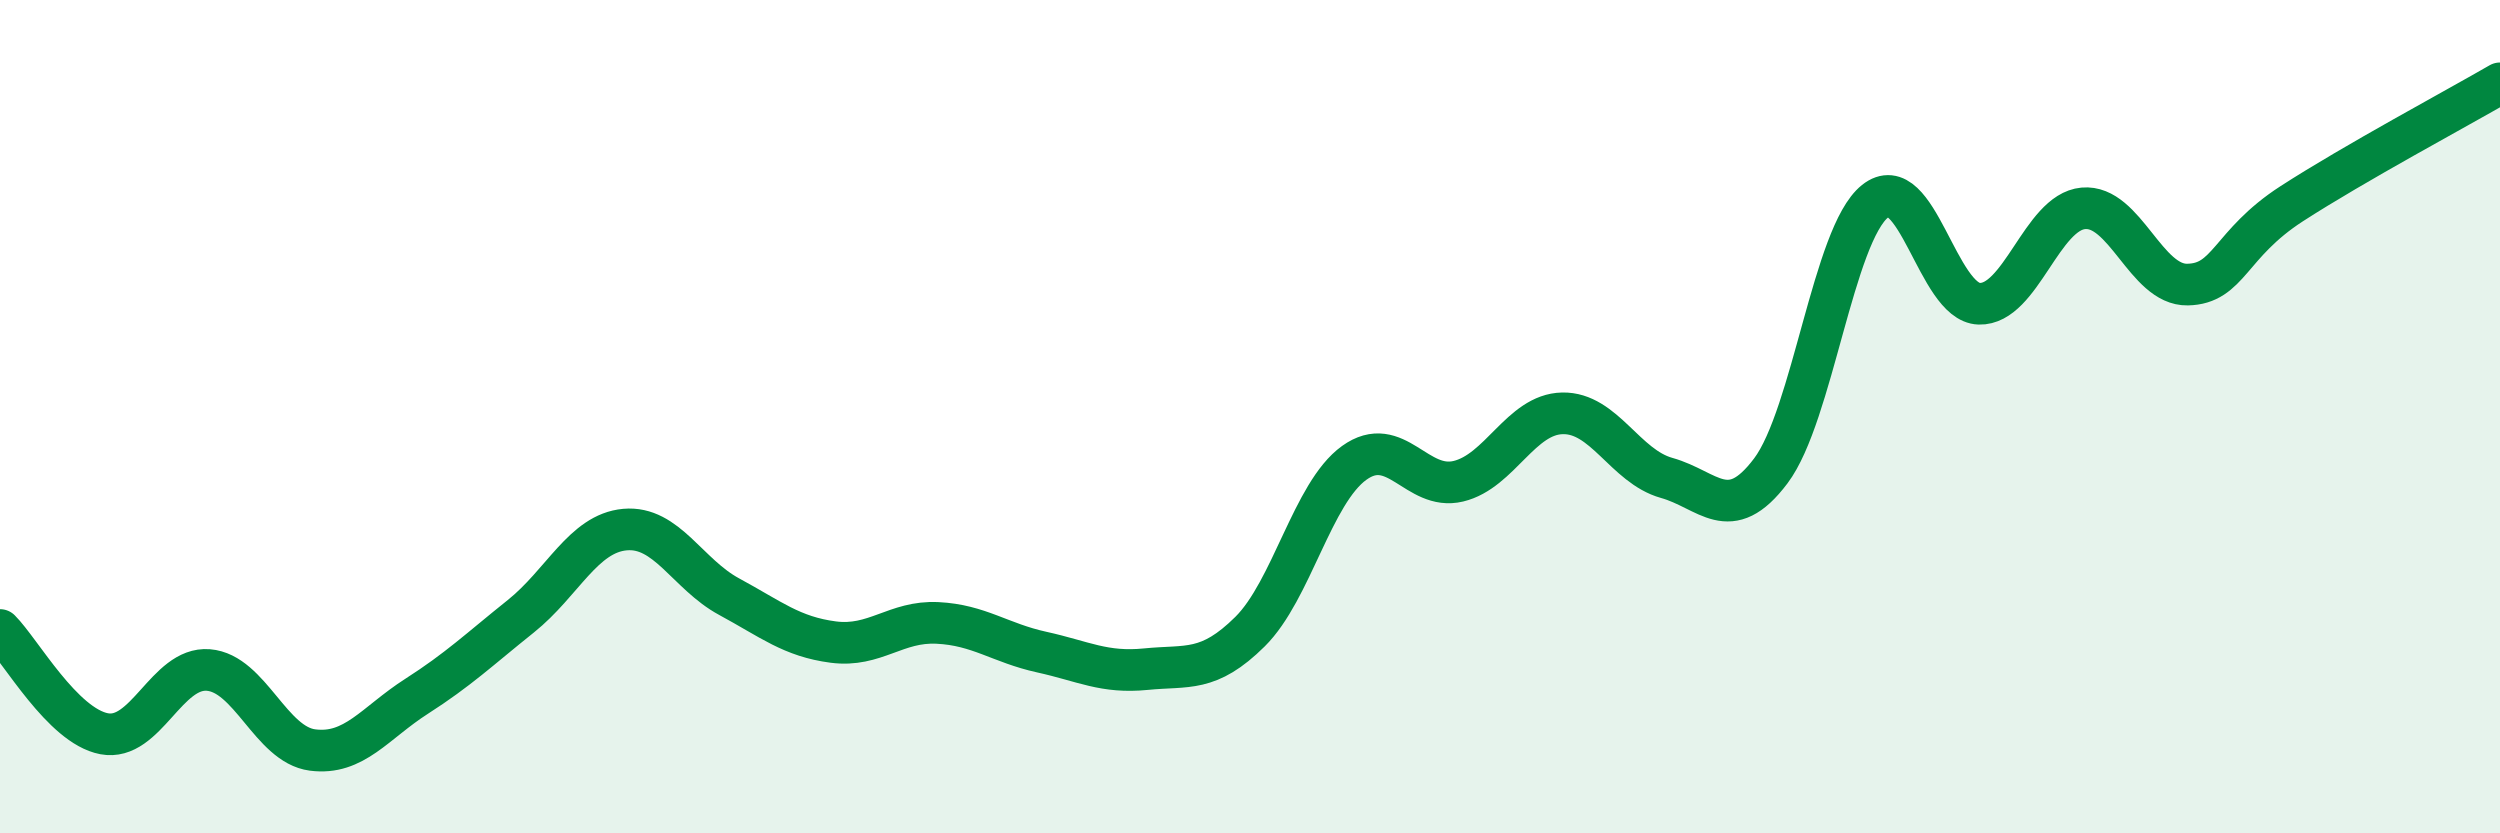 
    <svg width="60" height="20" viewBox="0 0 60 20" xmlns="http://www.w3.org/2000/svg">
      <path
        d="M 0,15.12 C 0.5,15.62 1.5,17.42 2.5,17.61 C 3.5,17.8 4,16 5,16.08 C 6,16.16 6.5,17.87 7.5,18 C 8.5,18.13 9,17.35 10,16.71 C 11,16.07 11.5,15.59 12.5,14.79 C 13.5,13.99 14,12.8 15,12.71 C 16,12.62 16.5,13.78 17.5,14.32 C 18.5,14.86 19,15.28 20,15.41 C 21,15.54 21.5,14.9 22.5,14.95 C 23.5,15 24,15.43 25,15.65 C 26,15.87 26.5,16.16 27.5,16.06 C 28.5,15.96 29,16.15 30,15.16 C 31,14.17 31.5,11.83 32.5,11.11 C 33.5,10.39 34,11.79 35,11.55 C 36,11.31 36.5,9.94 37.5,9.92 C 38.5,9.9 39,11.19 40,11.47 C 41,11.75 41.5,12.63 42.5,11.3 C 43.5,9.97 44,5.63 45,4.83 C 46,4.03 46.5,7.26 47.5,7.29 C 48.5,7.32 49,5.09 50,5 C 51,4.91 51.5,6.85 52.5,6.83 C 53.5,6.81 53.5,5.86 55,4.89 C 56.5,3.92 59,2.58 60,2L60 20L0 20Z"
        fill="#008740"
        opacity="0.1"
        stroke-linecap="round"
        stroke-linejoin="round"
      />
      <path
        d="M 0,15.12 C 0.5,15.62 1.5,17.42 2.5,17.61 C 3.5,17.8 4,16 5,16.08 C 6,16.16 6.5,17.87 7.5,18 C 8.5,18.13 9,17.35 10,16.71 C 11,16.07 11.5,15.59 12.5,14.79 C 13.5,13.99 14,12.8 15,12.71 C 16,12.62 16.5,13.78 17.5,14.32 C 18.5,14.86 19,15.28 20,15.41 C 21,15.54 21.5,14.9 22.5,14.95 C 23.5,15 24,15.43 25,15.65 C 26,15.87 26.5,16.16 27.5,16.06 C 28.5,15.96 29,16.15 30,15.16 C 31,14.17 31.5,11.83 32.5,11.11 C 33.5,10.39 34,11.79 35,11.55 C 36,11.31 36.5,9.94 37.5,9.92 C 38.5,9.9 39,11.19 40,11.47 C 41,11.75 41.5,12.63 42.5,11.3 C 43.5,9.97 44,5.63 45,4.83 C 46,4.03 46.5,7.26 47.5,7.29 C 48.5,7.32 49,5.09 50,5 C 51,4.91 51.5,6.85 52.5,6.83 C 53.5,6.81 53.5,5.86 55,4.89 C 56.5,3.92 59,2.58 60,2"
        stroke="#008740"
        stroke-width="1"
        fill="none"
        stroke-linecap="round"
        stroke-linejoin="round"
      />
    </svg>
  